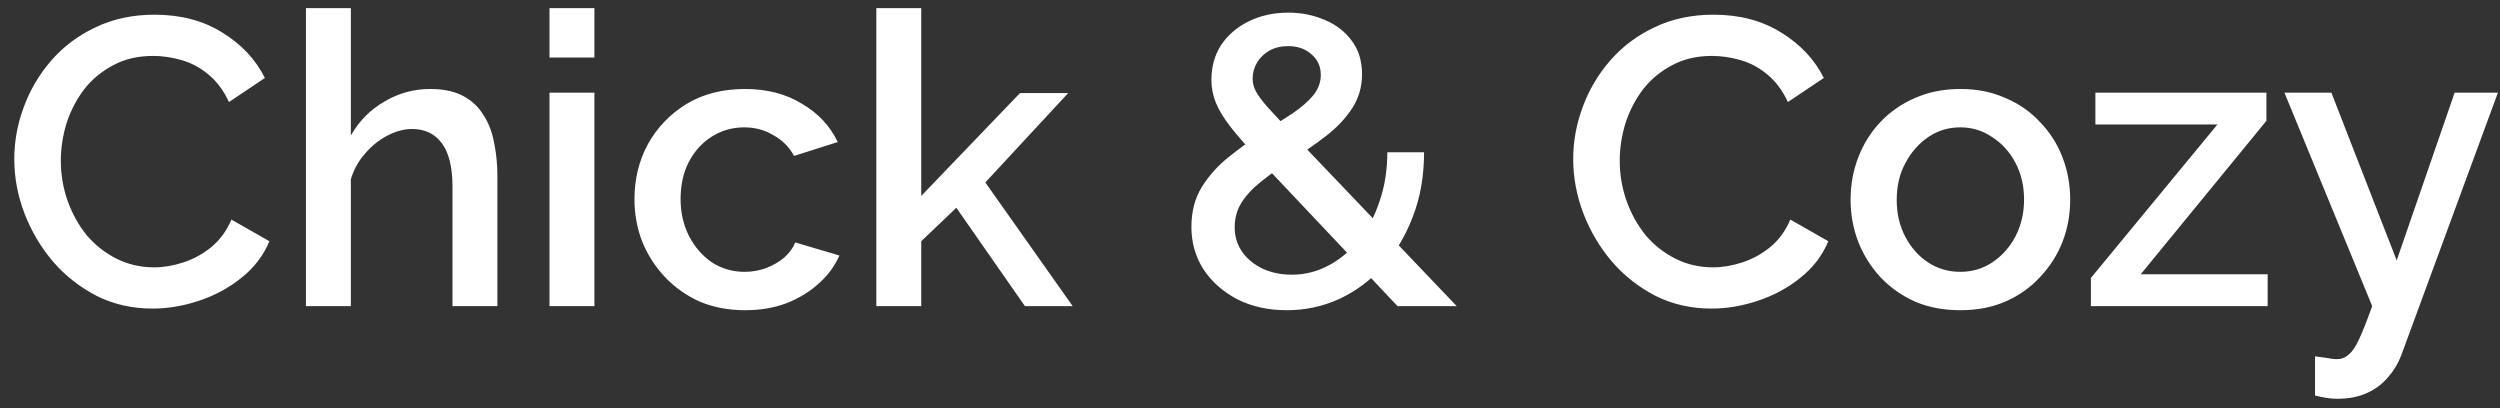 <svg width="147" height="24" viewBox="0 0 147 24" fill="none" xmlns="http://www.w3.org/2000/svg">
<rect x="0" y="0" width="147" height="24" fill="#333333" stroke="none"/>
<path d="M0.84 9.36C0.84 8.32 1.024 7.304 1.392 6.312C1.76 5.304 2.296 4.392 3 3.576C3.72 2.744 4.592 2.088 5.616 1.608C6.64 1.112 7.8 0.864 9.096 0.864C10.632 0.864 11.96 1.216 13.08 1.92C14.2 2.608 15.032 3.496 15.576 4.584L13.464 6C13.144 5.312 12.736 4.768 12.24 4.368C11.76 3.968 11.232 3.688 10.656 3.528C10.096 3.368 9.544 3.288 9 3.288C8.104 3.288 7.32 3.472 6.648 3.84C5.976 4.192 5.408 4.664 4.944 5.256C4.496 5.848 4.152 6.512 3.912 7.248C3.688 7.984 3.576 8.72 3.576 9.456C3.576 10.272 3.712 11.064 3.984 11.832C4.256 12.584 4.632 13.256 5.112 13.848C5.608 14.424 6.192 14.88 6.864 15.216C7.536 15.552 8.272 15.72 9.072 15.72C9.616 15.72 10.184 15.624 10.776 15.432C11.368 15.24 11.912 14.944 12.408 14.544C12.92 14.128 13.32 13.584 13.608 12.912L15.84 14.184C15.488 15.032 14.936 15.752 14.184 16.344C13.448 16.936 12.616 17.384 11.688 17.688C10.776 17.992 9.872 18.144 8.976 18.144C7.776 18.144 6.68 17.896 5.688 17.4C4.696 16.888 3.84 16.216 3.12 15.384C2.4 14.536 1.84 13.592 1.44 12.552C1.04 11.496 0.84 10.432 0.84 9.36ZM29.246 18H26.606V10.968C26.606 9.832 26.398 8.984 25.982 8.424C25.566 7.864 24.982 7.584 24.23 7.584C23.766 7.584 23.286 7.712 22.79 7.968C22.294 8.224 21.854 8.576 21.47 9.024C21.086 9.456 20.806 9.96 20.63 10.536V18H17.99V0.48H20.63V7.968C21.11 7.12 21.766 6.456 22.598 5.976C23.43 5.48 24.326 5.232 25.286 5.232C26.07 5.232 26.718 5.368 27.23 5.64C27.742 5.912 28.142 6.288 28.43 6.768C28.734 7.232 28.942 7.776 29.054 8.4C29.182 9.008 29.246 9.656 29.246 10.344V18ZM32.311 18V5.448H34.951V18H32.311ZM32.311 3.384V0.48H34.951V3.384H32.311ZM43.811 18.24C42.835 18.24 41.947 18.072 41.147 17.736C40.363 17.384 39.683 16.904 39.107 16.296C38.531 15.688 38.083 14.992 37.763 14.208C37.459 13.424 37.307 12.592 37.307 11.712C37.307 10.528 37.571 9.448 38.099 8.472C38.643 7.496 39.395 6.712 40.355 6.12C41.331 5.528 42.483 5.232 43.811 5.232C45.091 5.232 46.203 5.52 47.147 6.096C48.107 6.656 48.811 7.408 49.259 8.352L46.691 9.168C46.403 8.64 45.995 8.232 45.467 7.944C44.955 7.64 44.387 7.488 43.763 7.488C43.059 7.488 42.419 7.672 41.843 8.04C41.283 8.392 40.835 8.888 40.499 9.528C40.179 10.152 40.019 10.88 40.019 11.712C40.019 12.512 40.187 13.24 40.523 13.896C40.859 14.536 41.307 15.048 41.867 15.432C42.443 15.8 43.083 15.984 43.787 15.984C44.219 15.984 44.635 15.912 45.035 15.768C45.451 15.608 45.811 15.4 46.115 15.144C46.419 14.872 46.635 14.576 46.763 14.256L49.355 15.024C49.083 15.648 48.675 16.2 48.131 16.68C47.603 17.16 46.971 17.544 46.235 17.832C45.515 18.104 44.707 18.24 43.811 18.24ZM60.265 18L56.233 12.216L54.169 14.184V18H51.529V0.48H54.169V11.52L59.977 5.472H62.809L57.937 10.728L63.073 18H60.265ZM82.175 18L73.991 9.336C73.303 8.6 72.759 7.976 72.359 7.464C71.959 6.952 71.671 6.48 71.495 6.048C71.319 5.616 71.231 5.168 71.231 4.704C71.231 3.92 71.423 3.232 71.807 2.64C72.207 2.048 72.751 1.584 73.439 1.248C74.127 0.912 74.895 0.744 75.743 0.744C76.527 0.744 77.247 0.888 77.903 1.176C78.559 1.448 79.087 1.856 79.487 2.4C79.887 2.928 80.087 3.584 80.087 4.368C80.087 5.104 79.895 5.768 79.511 6.36C79.127 6.952 78.615 7.496 77.975 7.992C77.335 8.488 76.623 8.976 75.839 9.456C75.231 9.856 74.679 10.256 74.183 10.656C73.687 11.04 73.295 11.456 73.007 11.904C72.735 12.336 72.599 12.824 72.599 13.368C72.599 13.912 72.751 14.4 73.055 14.832C73.359 15.248 73.767 15.576 74.279 15.816C74.791 16.04 75.351 16.152 75.959 16.152C76.711 16.152 77.423 15.976 78.095 15.624C78.767 15.272 79.367 14.776 79.895 14.136C80.423 13.48 80.831 12.712 81.119 11.832C81.423 10.952 81.575 9.992 81.575 8.952H83.735C83.735 10.36 83.511 11.632 83.063 12.768C82.631 13.904 82.039 14.88 81.287 15.696C80.551 16.512 79.695 17.144 78.719 17.592C77.759 18.024 76.743 18.24 75.671 18.24C74.567 18.24 73.591 18.024 72.743 17.592C71.895 17.144 71.231 16.552 70.751 15.816C70.287 15.08 70.055 14.256 70.055 13.344C70.055 12.448 70.255 11.672 70.655 11.016C71.071 10.344 71.599 9.752 72.239 9.24C72.895 8.712 73.551 8.24 74.207 7.824C74.911 7.376 75.519 6.984 76.031 6.648C76.543 6.296 76.943 5.944 77.231 5.592C77.519 5.224 77.663 4.832 77.663 4.416C77.663 3.904 77.479 3.496 77.111 3.192C76.759 2.872 76.303 2.712 75.743 2.712C75.327 2.712 74.959 2.8 74.639 2.976C74.335 3.152 74.095 3.384 73.919 3.672C73.743 3.96 73.655 4.28 73.655 4.632C73.655 4.872 73.719 5.12 73.847 5.376C73.975 5.616 74.215 5.936 74.567 6.336C74.919 6.72 75.407 7.248 76.031 7.92L85.655 18H82.175ZM92.504 9.36C92.504 8.32 92.688 7.304 93.056 6.312C93.424 5.304 93.96 4.392 94.664 3.576C95.384 2.744 96.256 2.088 97.28 1.608C98.304 1.112 99.464 0.864 100.76 0.864C102.296 0.864 103.624 1.216 104.744 1.92C105.864 2.608 106.696 3.496 107.24 4.584L105.128 6C104.808 5.312 104.4 4.768 103.904 4.368C103.424 3.968 102.896 3.688 102.32 3.528C101.76 3.368 101.208 3.288 100.664 3.288C99.768 3.288 98.984 3.472 98.312 3.84C97.64 4.192 97.072 4.664 96.608 5.256C96.16 5.848 95.816 6.512 95.576 7.248C95.352 7.984 95.24 8.72 95.24 9.456C95.24 10.272 95.376 11.064 95.648 11.832C95.92 12.584 96.296 13.256 96.776 13.848C97.272 14.424 97.856 14.88 98.528 15.216C99.2 15.552 99.936 15.72 100.736 15.72C101.28 15.72 101.848 15.624 102.44 15.432C103.032 15.24 103.576 14.944 104.072 14.544C104.584 14.128 104.984 13.584 105.272 12.912L107.504 14.184C107.152 15.032 106.6 15.752 105.848 16.344C105.112 16.936 104.28 17.384 103.352 17.688C102.44 17.992 101.536 18.144 100.64 18.144C99.44 18.144 98.344 17.896 97.352 17.4C96.36 16.888 95.504 16.216 94.784 15.384C94.064 14.536 93.504 13.592 93.104 12.552C92.704 11.496 92.504 10.432 92.504 9.36ZM115.271 18.24C114.279 18.24 113.391 18.072 112.607 17.736C111.823 17.384 111.143 16.904 110.567 16.296C110.007 15.688 109.575 15 109.271 14.232C108.967 13.448 108.815 12.616 108.815 11.736C108.815 10.856 108.967 10.024 109.271 9.24C109.575 8.456 110.007 7.768 110.567 7.176C111.143 6.568 111.823 6.096 112.607 5.76C113.407 5.408 114.295 5.232 115.271 5.232C116.247 5.232 117.127 5.408 117.911 5.76C118.711 6.096 119.391 6.568 119.951 7.176C120.527 7.768 120.967 8.456 121.271 9.24C121.575 10.024 121.727 10.856 121.727 11.736C121.727 12.616 121.575 13.448 121.271 14.232C120.967 15 120.527 15.688 119.951 16.296C119.391 16.904 118.711 17.384 117.911 17.736C117.127 18.072 116.247 18.24 115.271 18.24ZM111.527 11.76C111.527 12.56 111.695 13.28 112.031 13.92C112.367 14.56 112.815 15.064 113.375 15.432C113.935 15.8 114.567 15.984 115.271 15.984C115.959 15.984 116.583 15.8 117.143 15.432C117.719 15.048 118.175 14.536 118.511 13.896C118.847 13.24 119.015 12.52 119.015 11.736C119.015 10.936 118.847 10.216 118.511 9.576C118.175 8.936 117.719 8.432 117.143 8.064C116.583 7.68 115.959 7.488 115.271 7.488C114.567 7.488 113.935 7.68 113.375 8.064C112.815 8.448 112.367 8.96 112.031 9.6C111.695 10.224 111.527 10.944 111.527 11.76ZM122.945 16.344L130.385 7.32H123.209V5.448H133.265V7.104L125.873 16.128H133.337V18H122.945V16.344ZM136.125 20.952C136.365 20.984 136.597 21.016 136.821 21.048C137.061 21.096 137.253 21.12 137.397 21.12C137.669 21.12 137.901 21.032 138.093 20.856C138.301 20.696 138.509 20.392 138.717 19.944C138.925 19.496 139.181 18.848 139.485 18L134.325 5.448H137.085L140.925 15.312L144.333 5.448H146.877L141.189 20.904C141.013 21.368 140.757 21.792 140.421 22.176C140.085 22.576 139.669 22.888 139.173 23.112C138.677 23.336 138.093 23.448 137.421 23.448C137.229 23.448 137.029 23.432 136.821 23.4C136.613 23.368 136.381 23.32 136.125 23.256V20.952Z" fill="white"/>
</svg>
